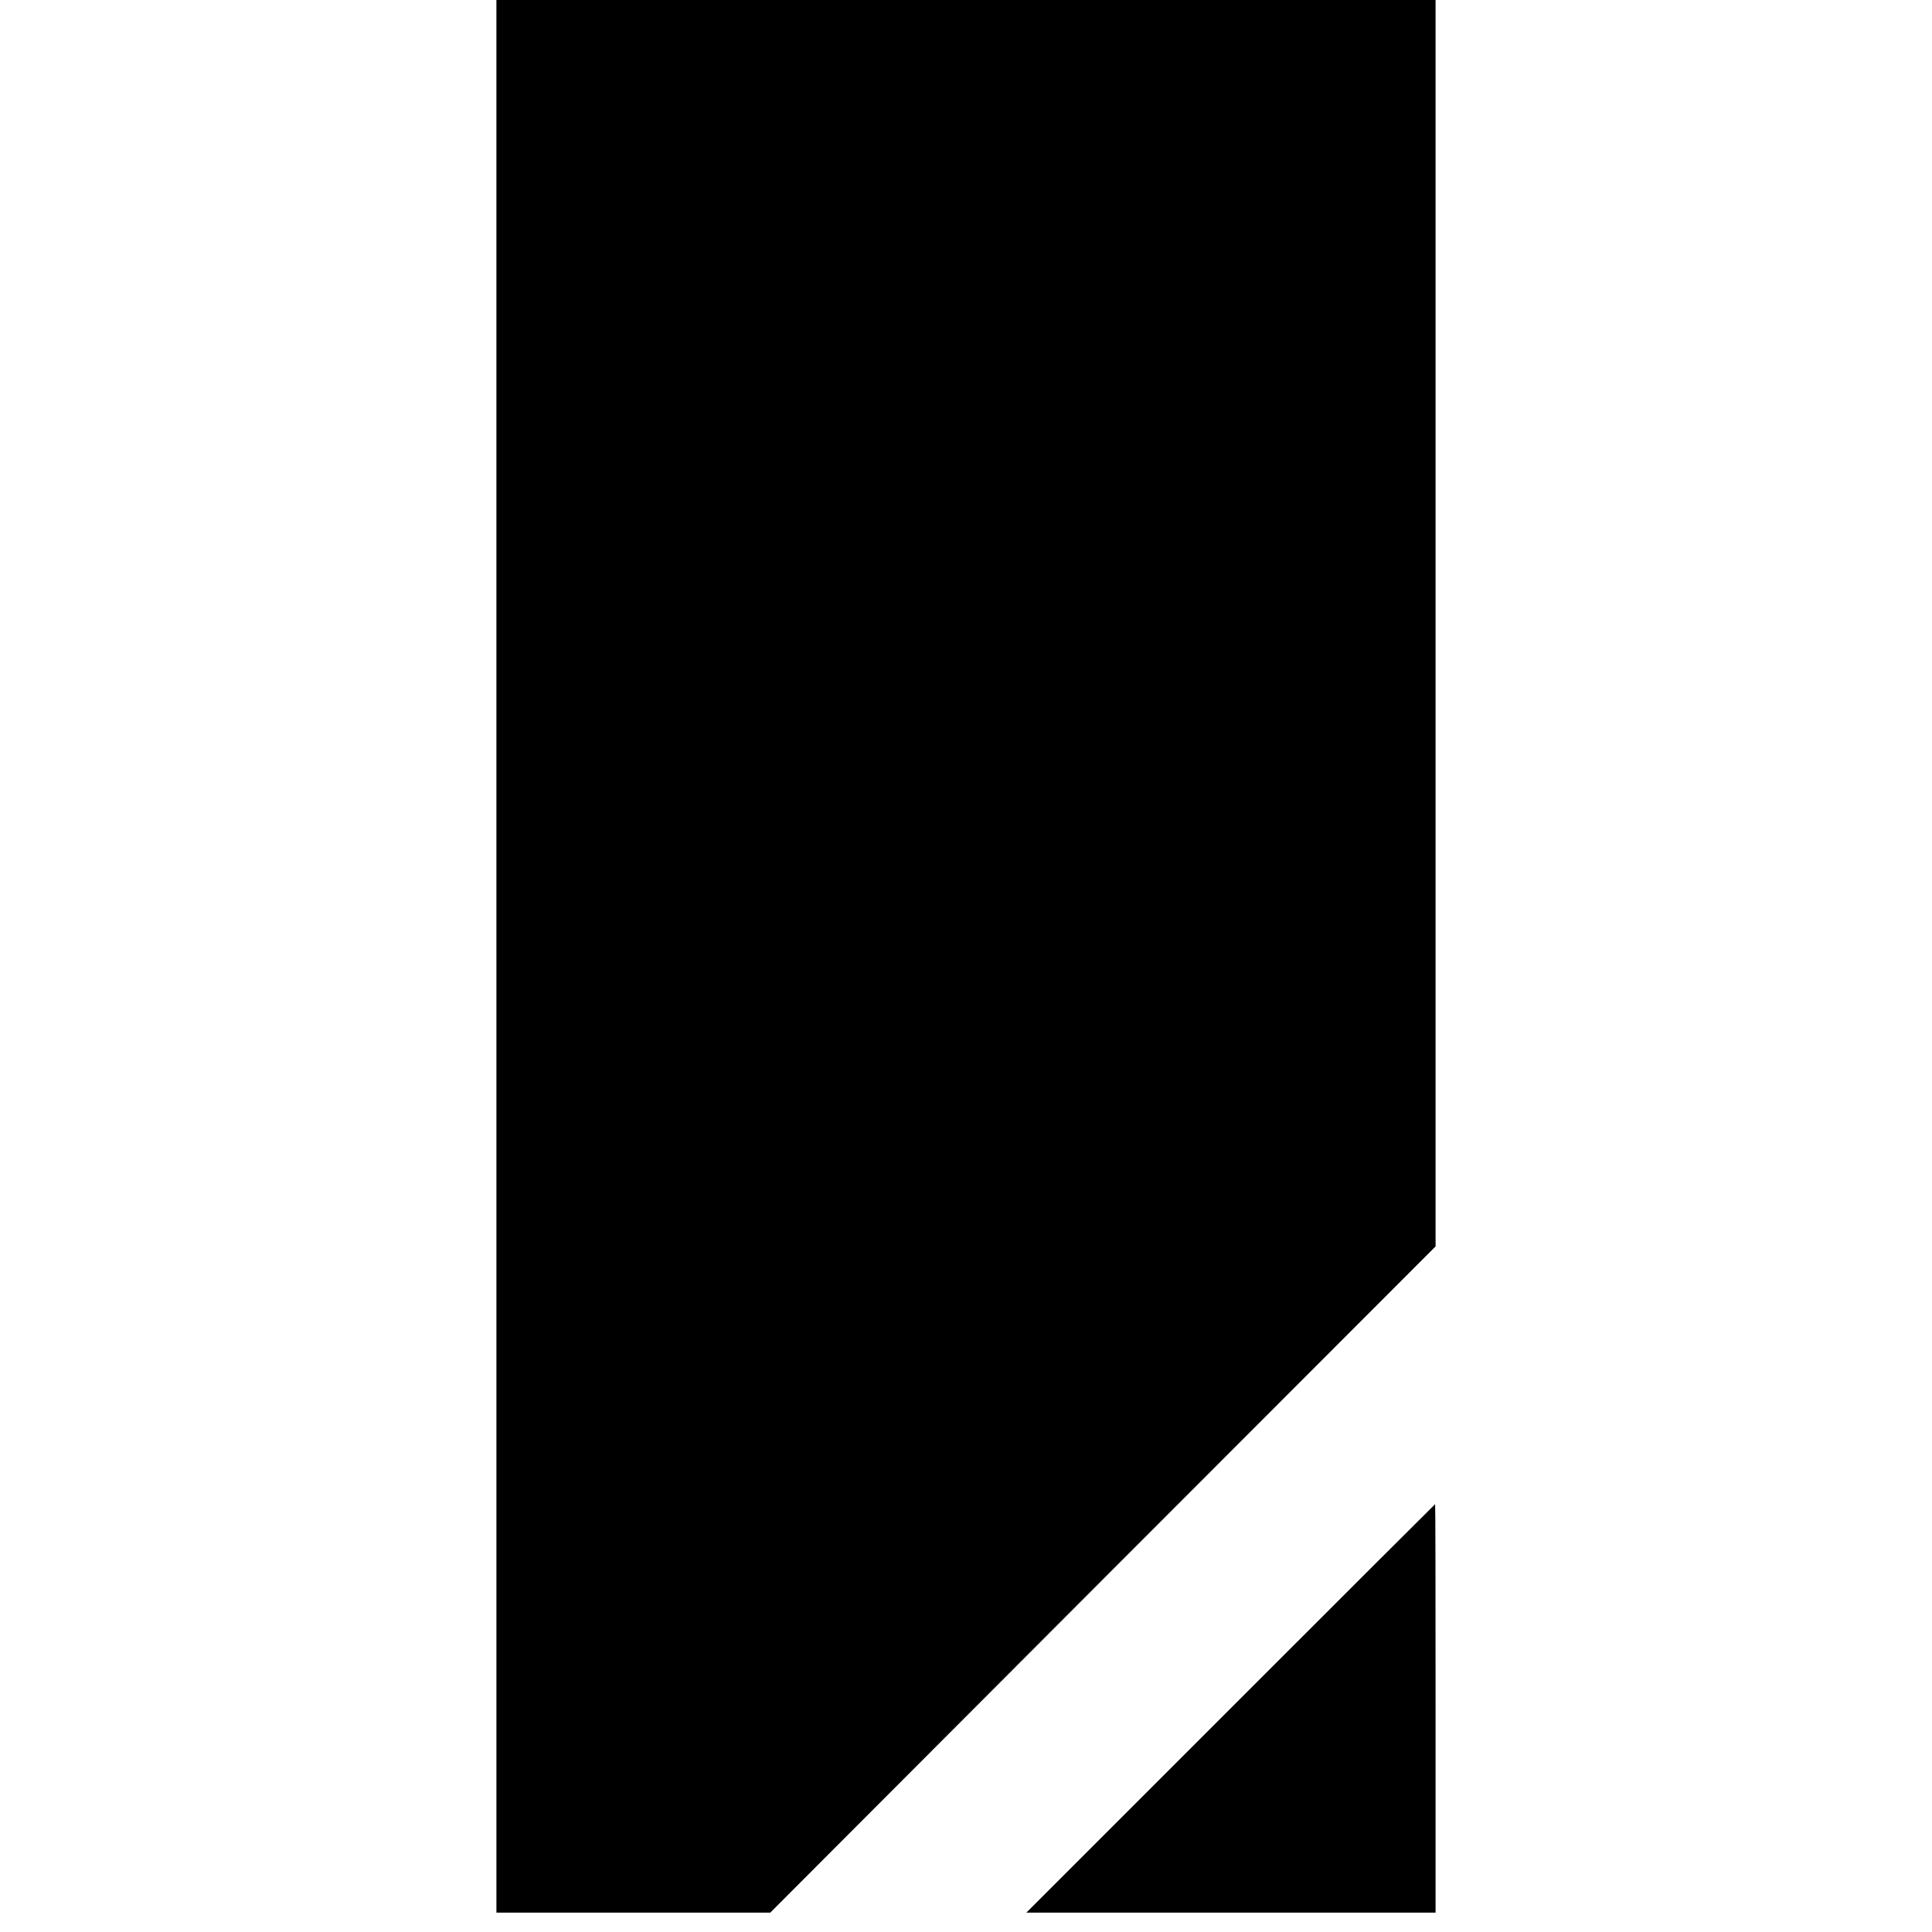<?xml version="1.0" standalone="no"?>
<!DOCTYPE svg PUBLIC "-//W3C//DTD SVG 20010904//EN"
 "http://www.w3.org/TR/2001/REC-SVG-20010904/DTD/svg10.dtd">
<svg version="1.0" xmlns="http://www.w3.org/2000/svg"
 width="1296pt" height="1296pt" viewBox="0 0 1296 1296"
 preserveAspectRatio="xMidYMid meet">
<g transform="translate(0,1296) scale(0.1,-0.1)"
fill="#000000" stroke="none">
<path d="M3330 6545 l0 -6415 918 0 919 0 2231 2235 2232 2234 0 4181 0 4180
-3150 0 -3150 0 0 -6415z"/>
<path d="M8255 1500 l-1370 -1370 1373 0 1372 0 0 1370 c0 754 -1 1370 -3
1370 -1 0 -619 -616 -1372 -1370z"/>
</g>
</svg>
